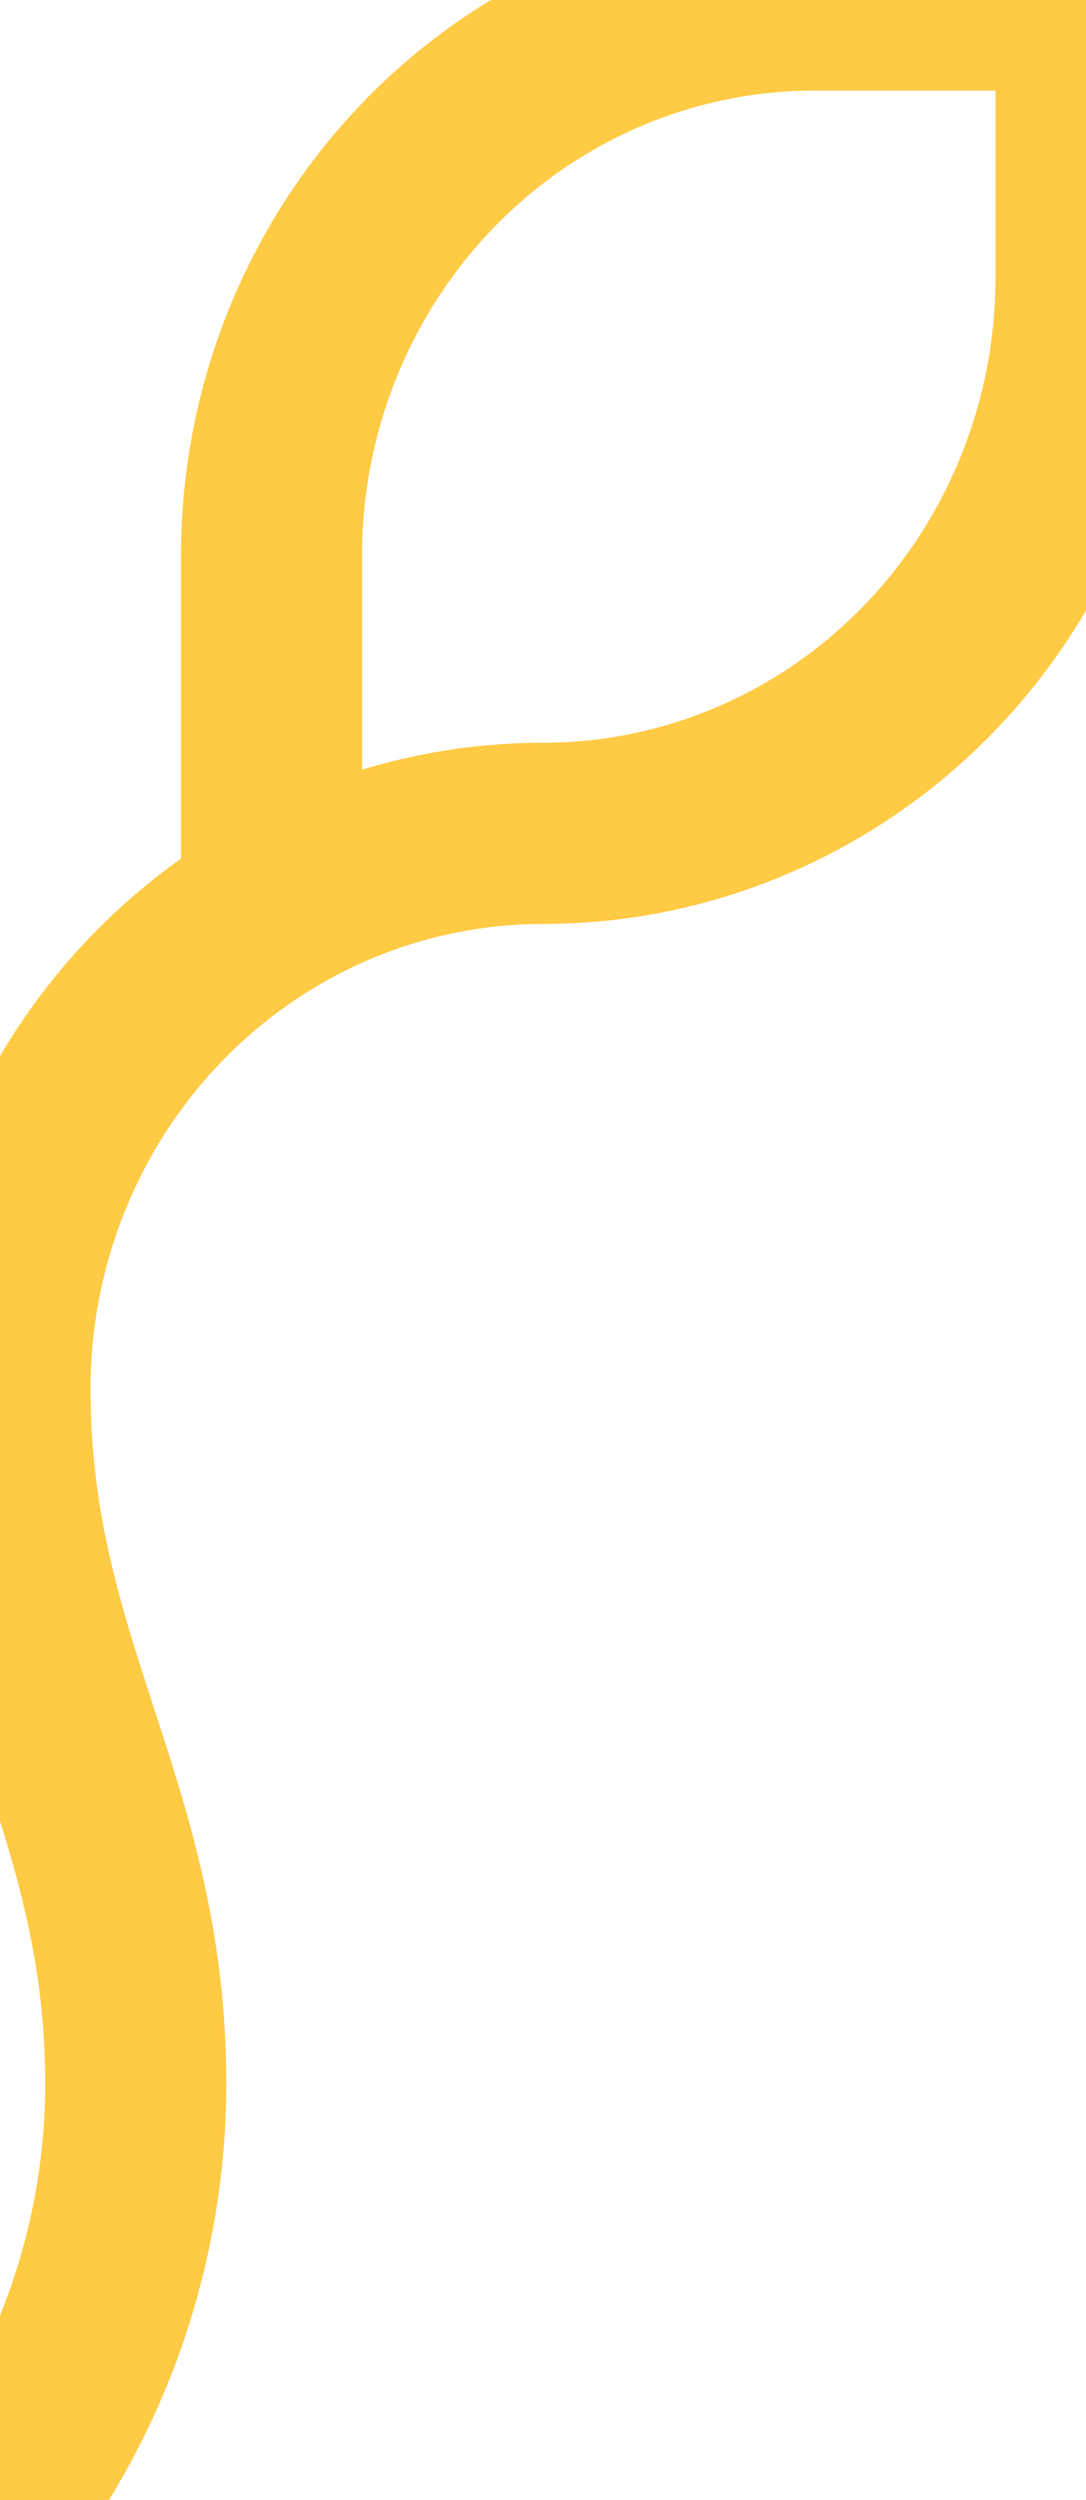 <svg width="10" height="23" viewBox="0 0 10 23" fill="none" xmlns="http://www.w3.org/2000/svg">
<path d="M2.5 8.352V5.111C2.5 3.756 3.027 2.456 3.964 1.497C4.902 0.538 6.174 0 7.5 0H9.375C9.541 0 9.7 0.067 9.817 0.187C9.934 0.307 10 0.469 10 0.639V2.556C10 3.911 9.473 5.211 8.536 6.17C7.598 7.128 6.326 7.667 5 7.667C3.674 7.667 2.402 8.205 1.464 9.164C0.527 10.122 0 11.422 0 12.778C0 15.333 1.25 16.611 1.25 19.167C1.25 20.549 0.811 21.894 0 23" stroke="#FFCA44" stroke-width="1.667" stroke-linecap="round" stroke-linejoin="round"/>
</svg>
